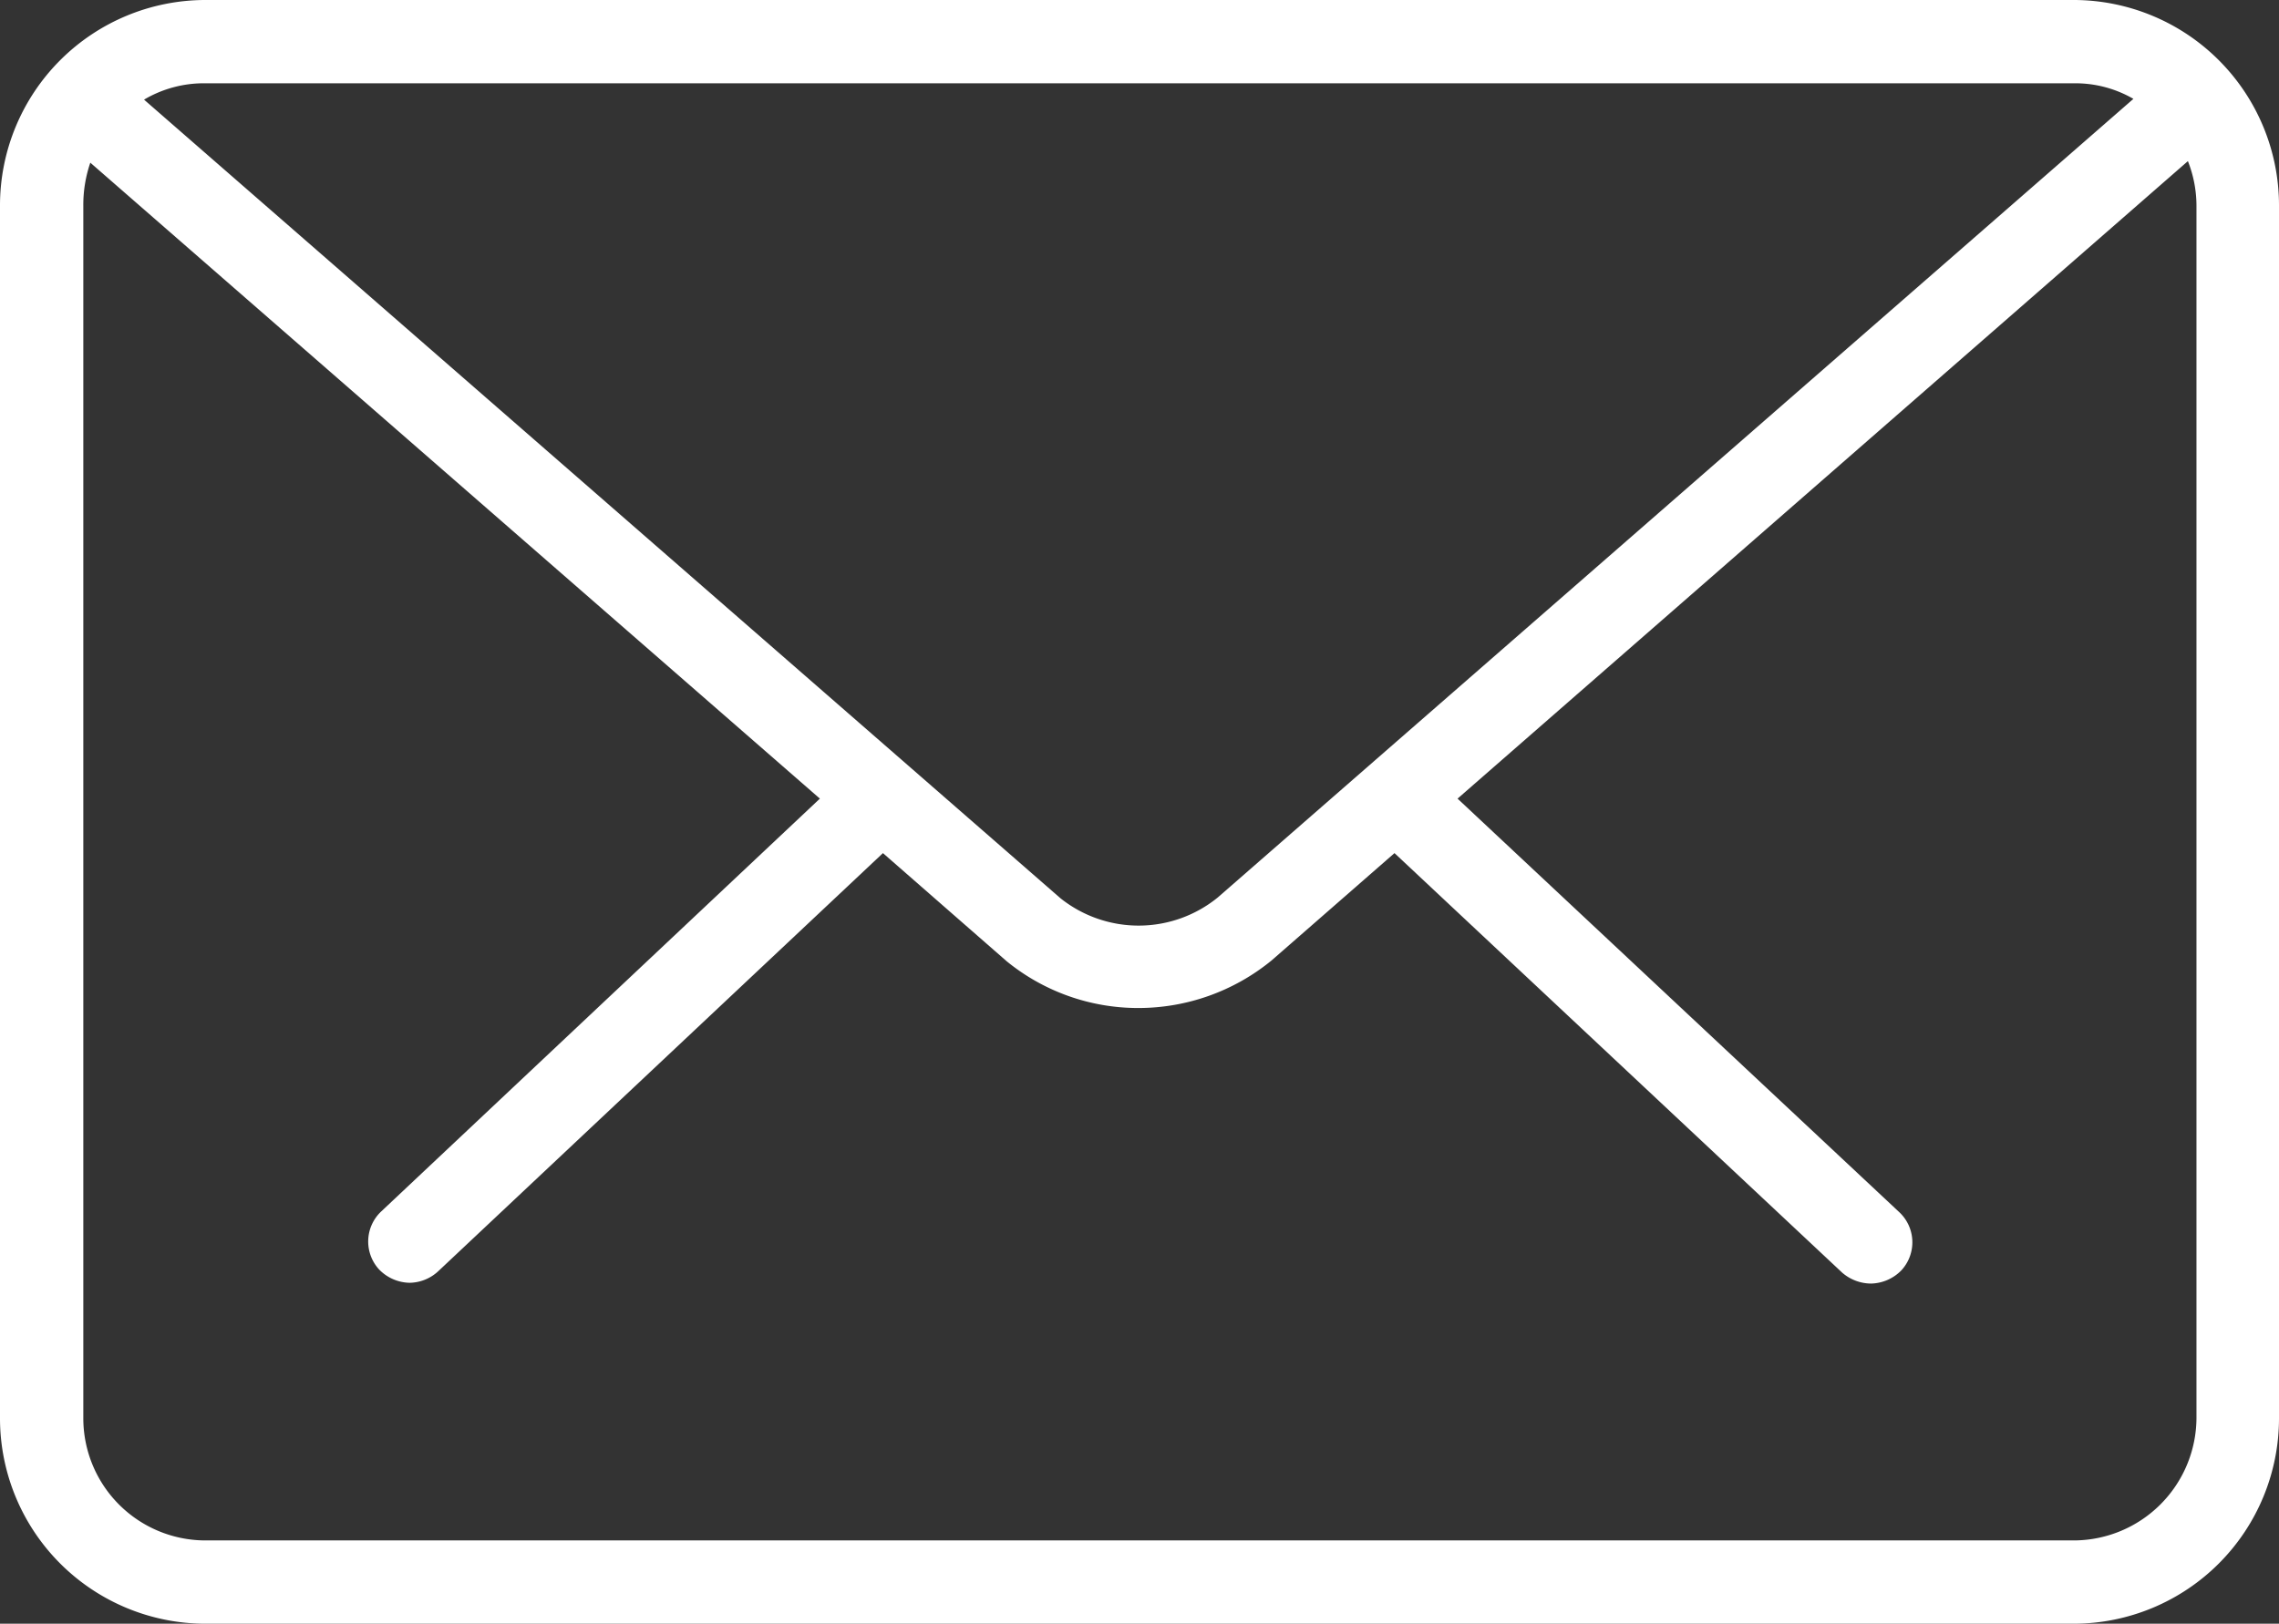 <svg id="Capa_1" data-name="Capa 1" xmlns="http://www.w3.org/2000/svg" viewBox="0 0 292.7 208.6"><rect x="0" y="0" width="292.7" height="208.6" fill="#333333" stroke="none"/><defs><style>.cls-1{fill:#fff;}</style></defs><title>login</title><path class="cls-1" d="M266.4,0H26.4A26.4,26.4,0,0,0,0,26.4V182.2a26.4,26.4,0,0,0,26.4,26.4h240a26.4,26.4,0,0,0,26.3-26.4V26.4A26.4,26.4,0,0,0,266.4,0Zm0,10.7a14.9,14.9,0,0,1,7.6,2L156.4,115.3a16.1,16.1,0,0,1-20.2.1L18.5,12.8a15.1,15.1,0,0,1,7.9-2.1Zm15.7,171.5a15.8,15.8,0,0,1-15.7,15.7H26.4a15.7,15.7,0,0,1-15.7-15.7V26.4a16.7,16.7,0,0,1,.9-5.5l93.7,81.7L49,155.6a5.3,5.3,0,0,0-.3,7.5,5.6,5.6,0,0,0,3.9,1.7,5.5,5.5,0,0,0,3.7-1.5l57.1-53.7,15.9,13.9a26.7,26.7,0,0,0,16.9,6,27,27,0,0,0,17.1-6.1l15.8-13.8,57.5,53.9a5.7,5.7,0,0,0,3.7,1.4,5.6,5.6,0,0,0,3.9-1.7,5.3,5.3,0,0,0-.3-7.5l-56.7-53.1L281,20.7a15.6,15.6,0,0,1,1.1,5.7Z"/></svg>